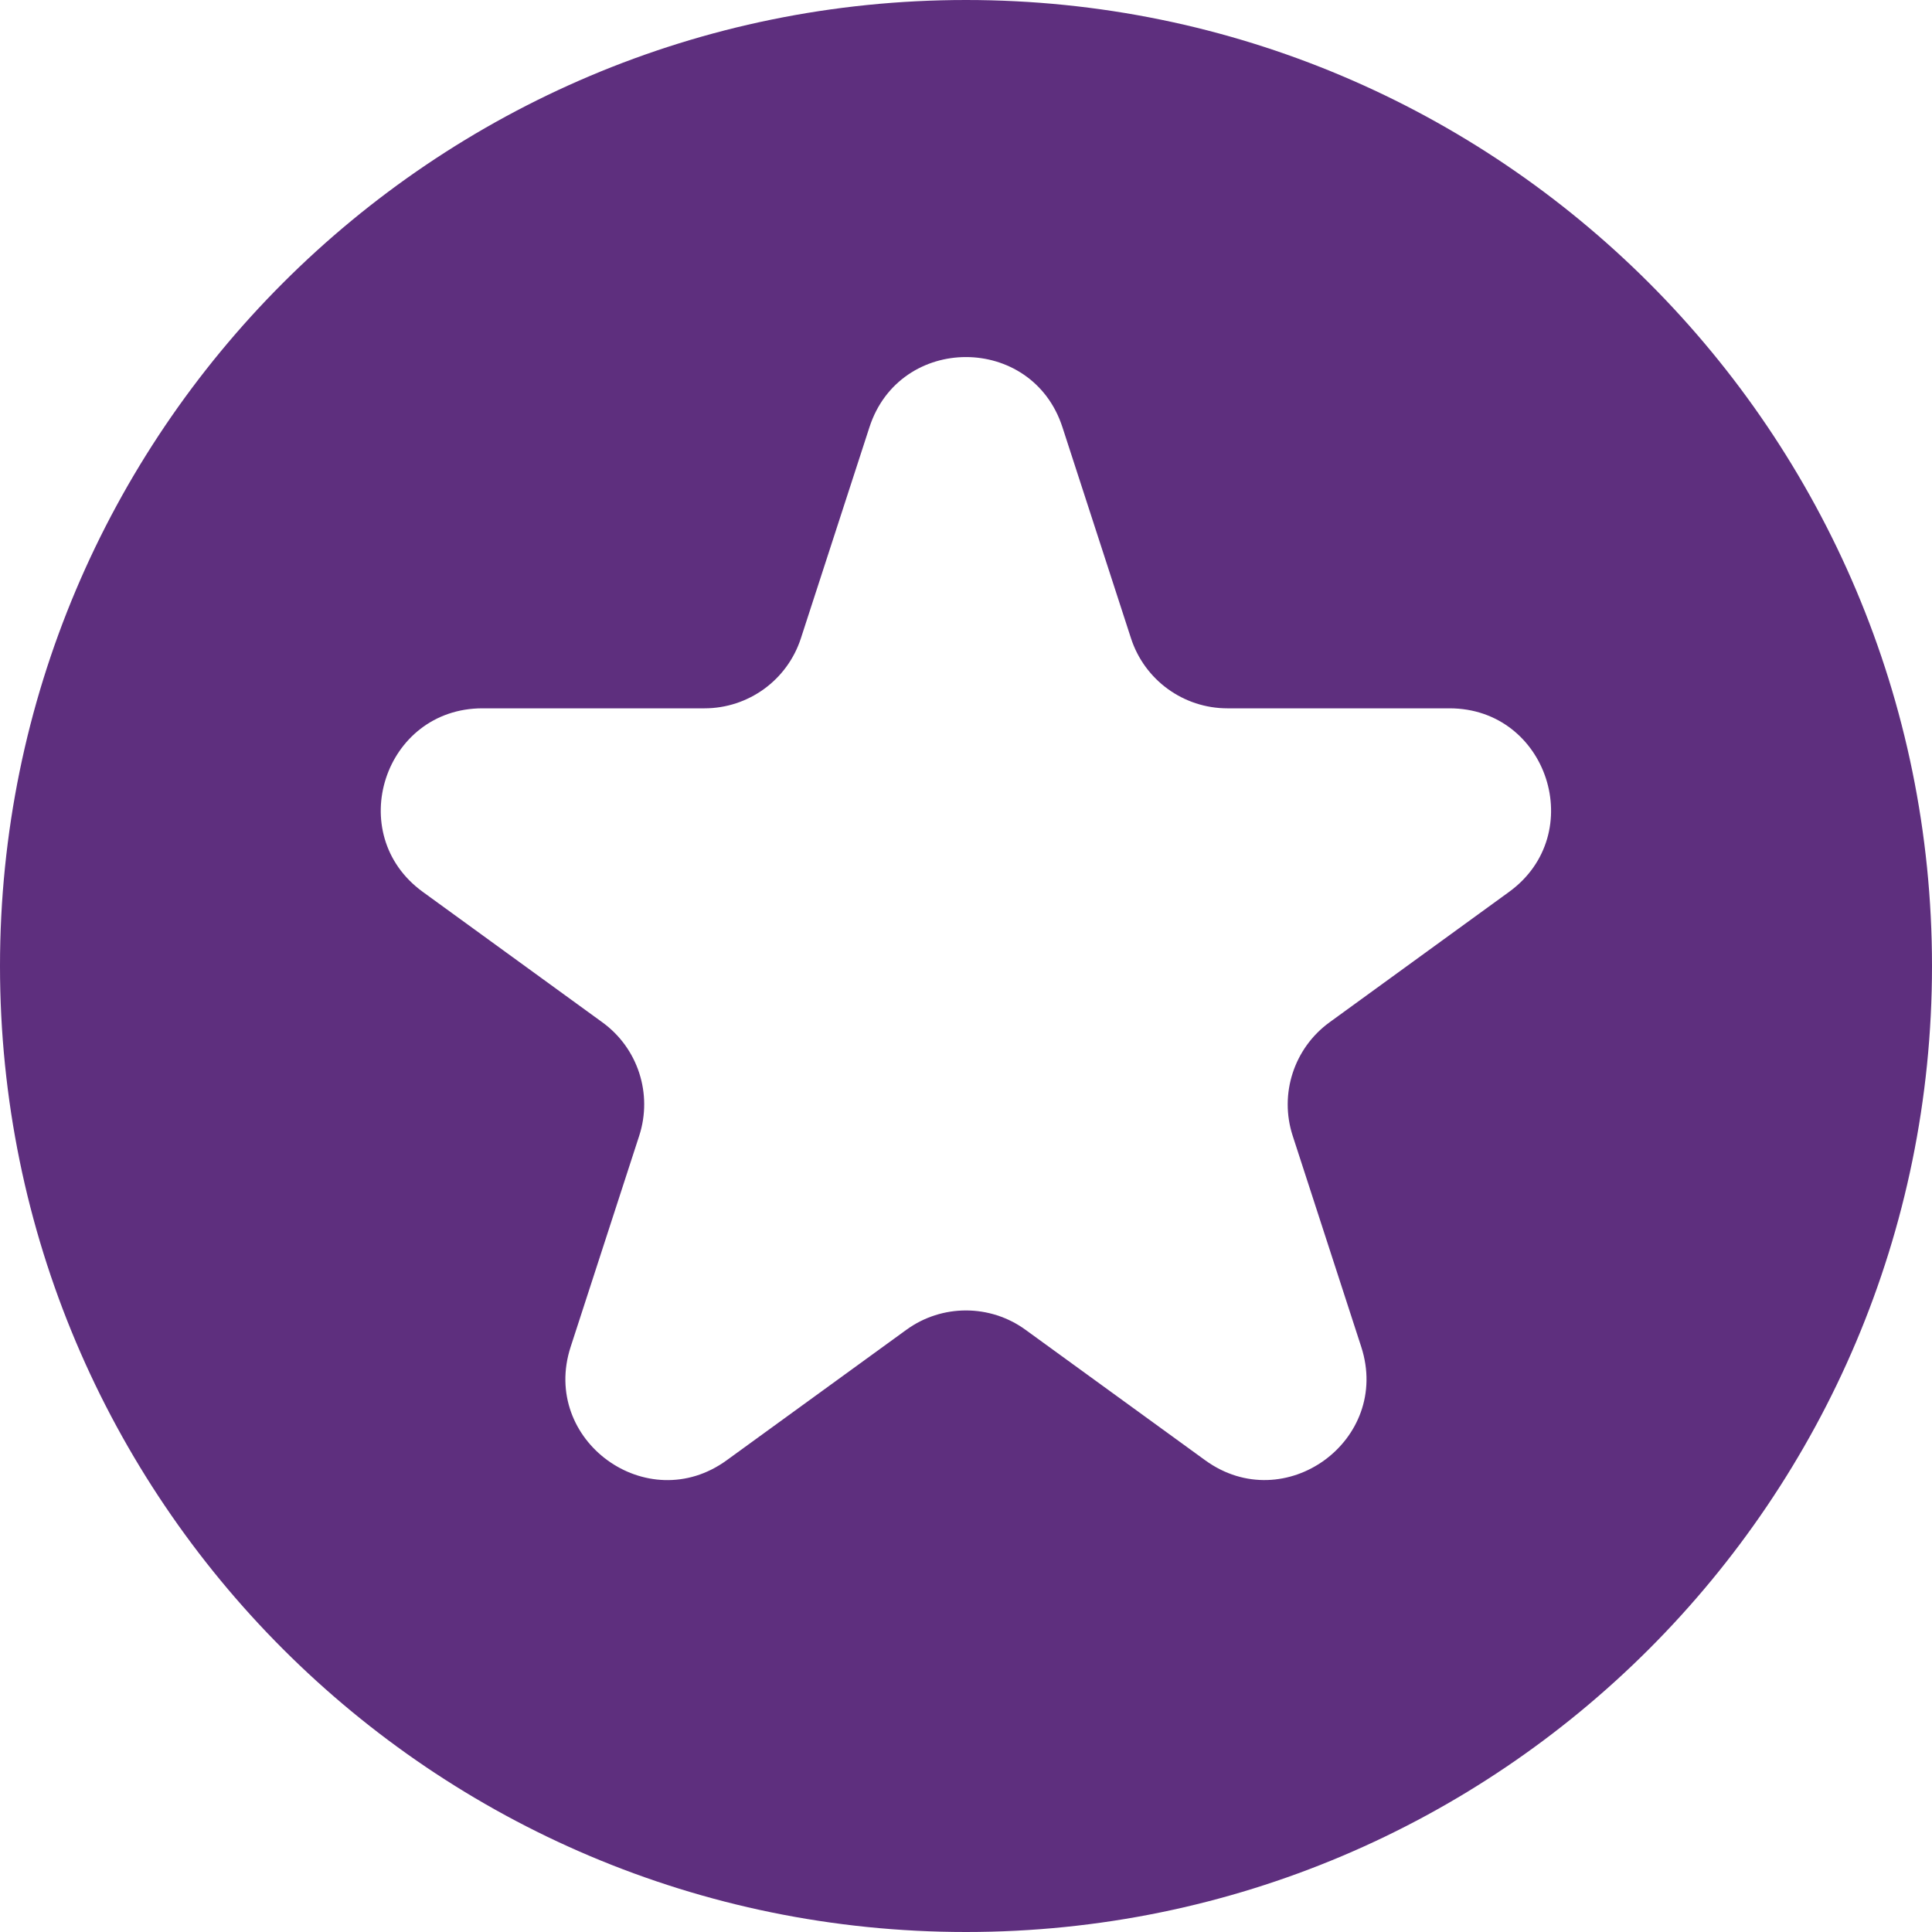 <svg width="35" height="35" viewBox="0 0 35 35" fill="none" xmlns="http://www.w3.org/2000/svg">
<path d="M17.5 0C7.836 0 0 7.836 0 17.5C0 27.164 7.836 35 17.5 35C27.164 35 35 27.164 35 17.5C35 7.836 27.164 0 17.5 0ZM27.339 16.157L24.086 18.52C23.442 18.988 23.172 19.818 23.418 20.575L24.66 24.399C25.21 26.093 23.273 27.499 21.833 26.454L18.579 24.091C17.936 23.623 17.062 23.623 16.419 24.091L13.165 26.454C11.725 27.501 9.788 26.093 10.338 24.399L11.58 20.575C11.826 19.818 11.558 18.988 10.912 18.52L7.659 16.157C6.218 15.11 6.959 12.832 8.74 12.832H12.762C13.557 12.832 14.263 12.321 14.509 11.563L15.751 7.739C16.301 6.045 18.697 6.045 19.247 7.739L20.489 11.563C20.735 12.321 21.441 12.832 22.236 12.832H26.259C28.038 12.832 28.778 15.11 27.339 16.157Z" fill="#5E2F7E"/>
</svg>
